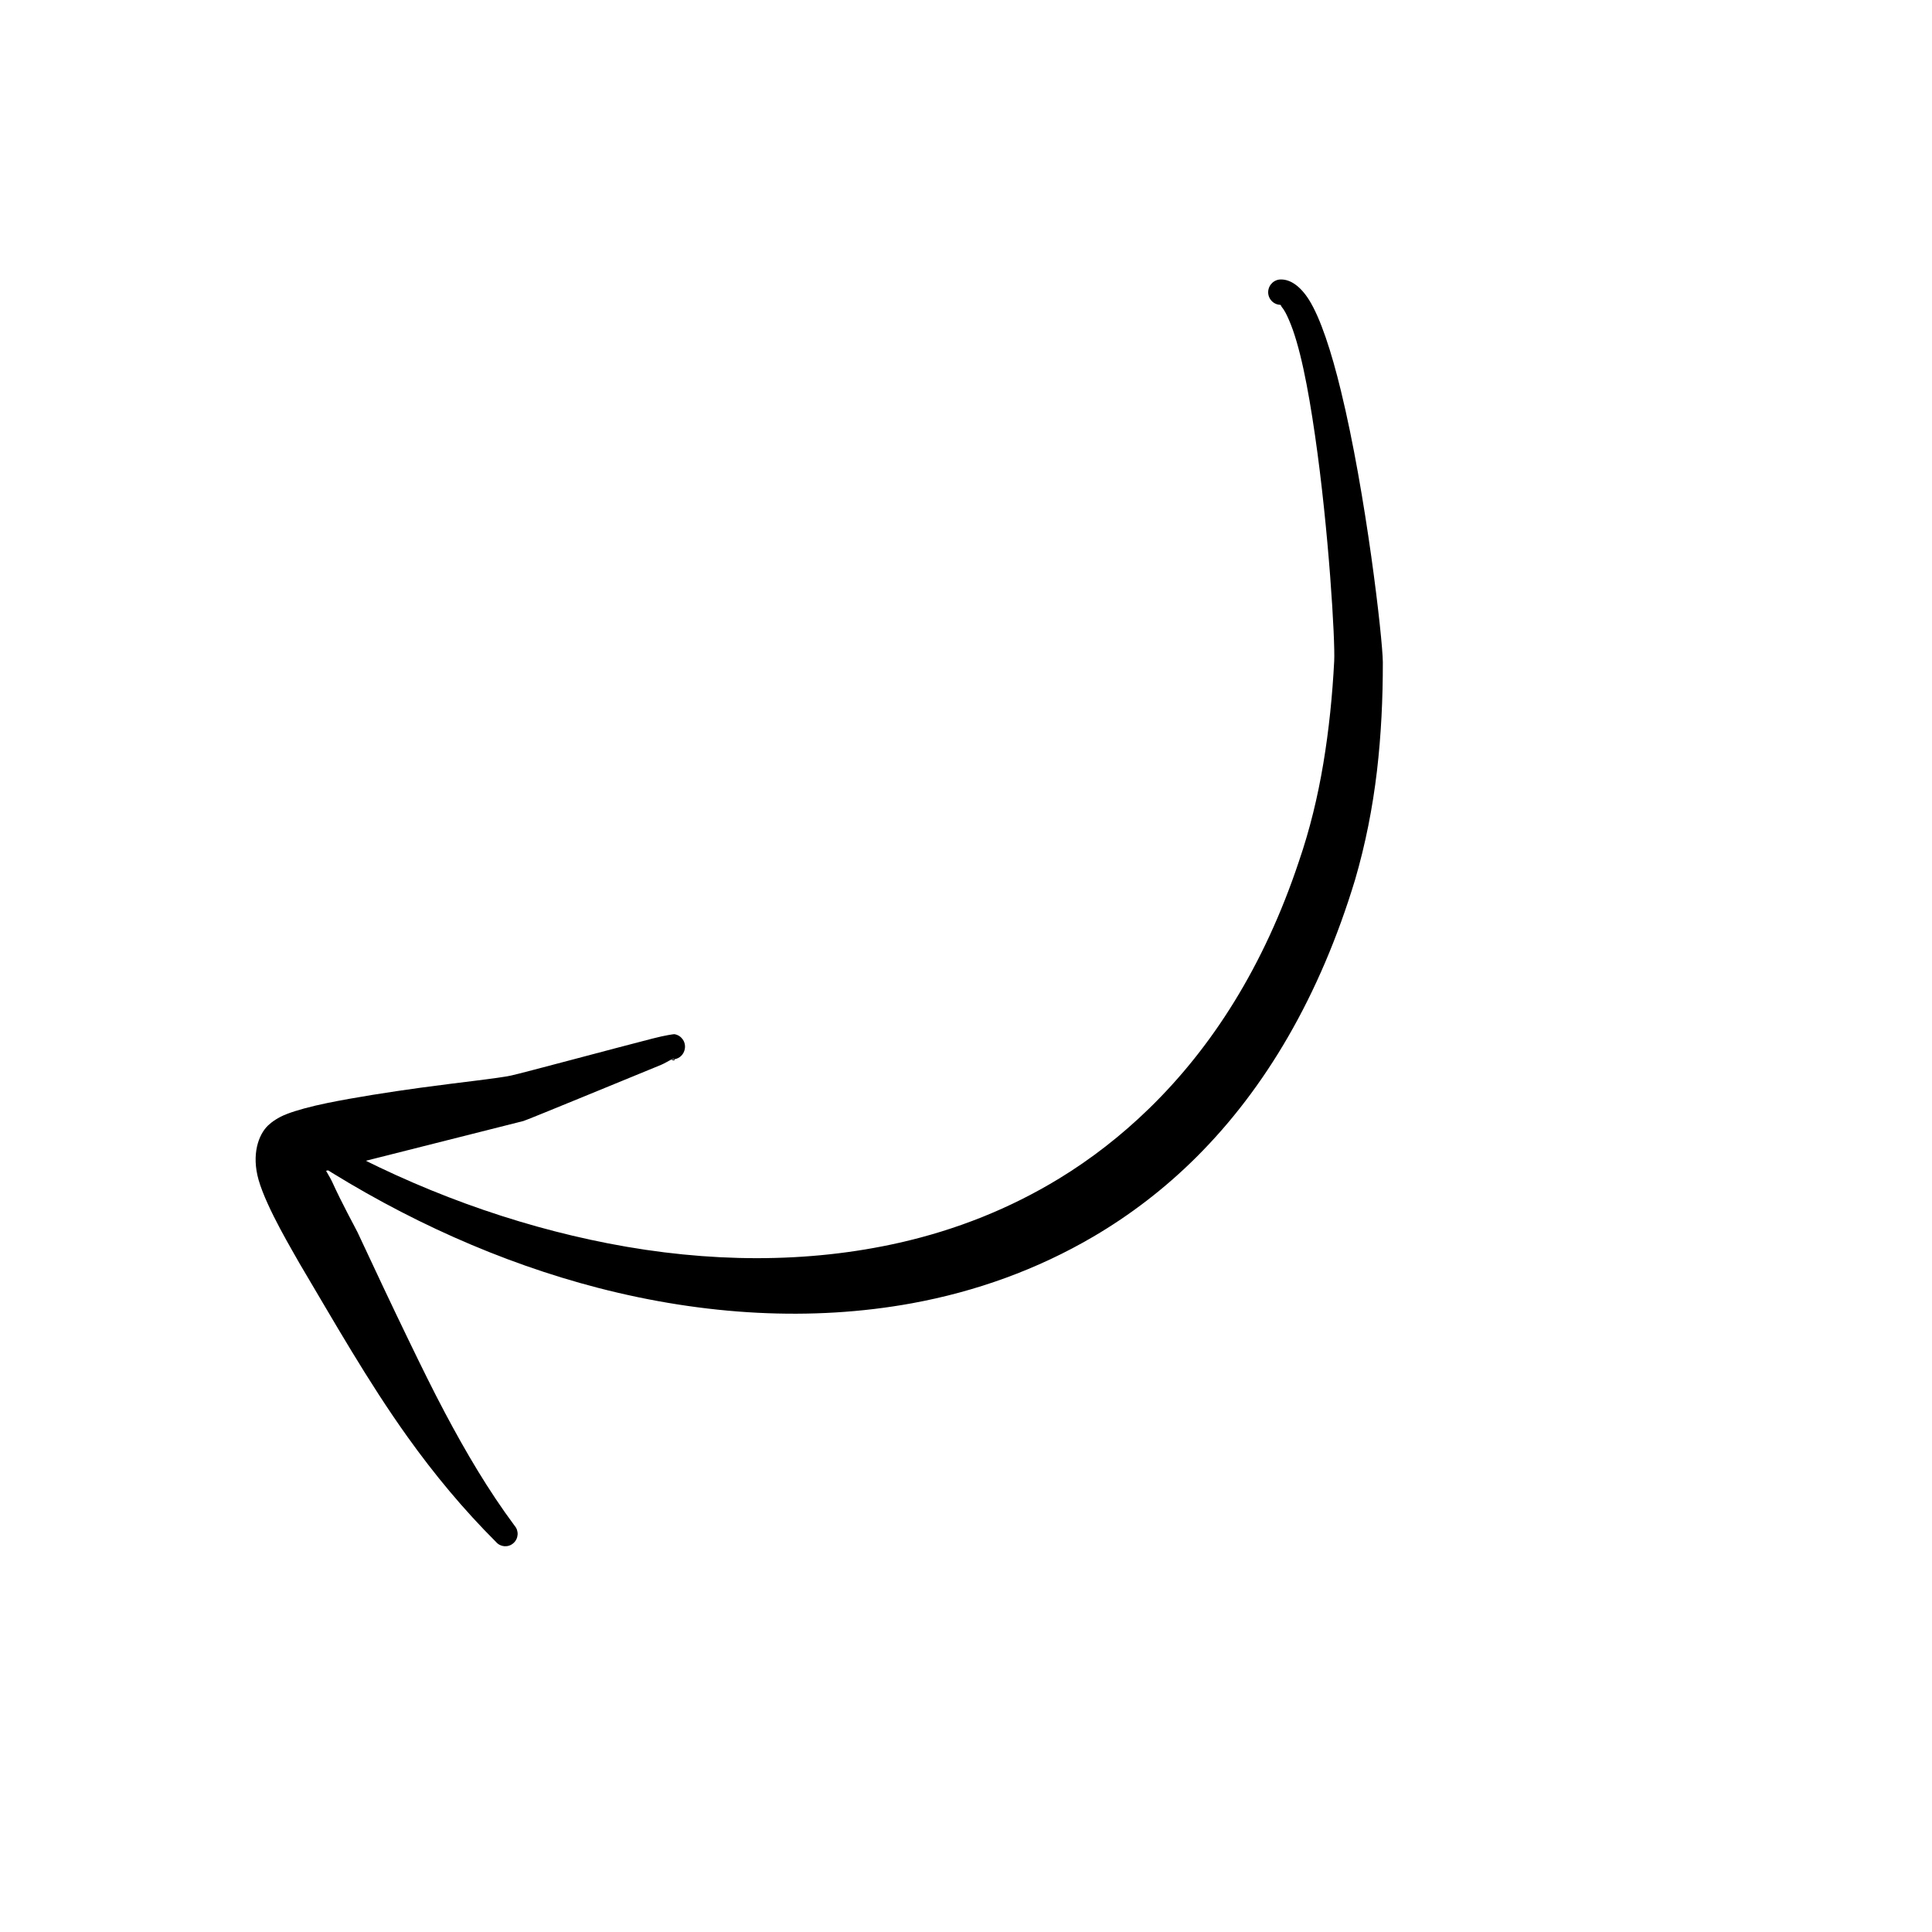 <svg xmlns="http://www.w3.org/2000/svg" xmlns:xlink="http://www.w3.org/1999/xlink" width="200" zoomAndPan="magnify" viewBox="0 0 150 150" height="200" preserveAspectRatio="xMidYMid meet" version="1.0"><defs><clipPath id="fa5f6d72fb"><path d="M 24 21 L 108 21 L 108 102 L 24 102 Z M 24 21 " clip-rule="nonzero"/></clipPath><clipPath id="01de01ffe1"><path d="M 116.637 26.129 L 87.75 133.305 L 13.16 113.199 L 42.047 6.027 Z M 116.637 26.129 " clip-rule="nonzero"/></clipPath><clipPath id="0946412aad"><path d="M 116.637 26.129 L 87.75 133.305 L 13.16 113.199 L 42.047 6.027 Z M 116.637 26.129 " clip-rule="nonzero"/></clipPath><clipPath id="ef6c7268d7"><path d="M 116.637 26.129 L 87.75 133.305 L 13.16 113.199 L 42.047 6.027 Z M 116.637 26.129 " clip-rule="nonzero"/></clipPath><clipPath id="39d936aa62"><path d="M 19 80 L 54 80 L 54 121 L 19 121 Z M 19 80 " clip-rule="nonzero"/></clipPath><clipPath id="264643fc1a"><path d="M 116.637 26.129 L 87.75 133.305 L 13.16 113.199 L 42.047 6.027 Z M 116.637 26.129 " clip-rule="nonzero"/></clipPath><clipPath id="500723d177"><path d="M 116.637 26.129 L 87.75 133.305 L 13.16 113.199 L 42.047 6.027 Z M 116.637 26.129 " clip-rule="nonzero"/></clipPath><clipPath id="5e90a0215b"><path d="M 116.637 26.129 L 87.75 133.305 L 13.16 113.199 L 42.047 6.027 Z M 116.637 26.129 " clip-rule="nonzero"/></clipPath></defs><g clip-path="url(#fa5f6d72fb)"><g clip-path="url(#01de01ffe1)"><g clip-path="url(#0946412aad)"><g clip-path="url(#ef6c7268d7)"><path fill="#000000" d="M 99.402 23.668 C 99.457 23.672 99.457 23.77 99.512 23.828 C 99.707 24.059 99.883 24.398 100.059 24.805 C 100.91 26.723 101.562 30.098 102.098 33.809 C 103.164 41.148 103.672 49.785 103.586 51.336 C 103.449 53.996 103.18 56.652 102.742 59.281 C 102.309 61.867 101.695 64.414 100.84 66.898 C 98.129 75.031 94.094 81.316 89.227 86.055 C 87.051 88.172 84.719 89.984 82.234 91.5 C 78.406 93.836 74.25 95.484 69.855 96.48 C 62.707 98.102 54.992 98.051 47.211 96.535 C 39.844 95.098 32.434 92.418 25.449 88.582 C 24.996 88.312 24.41 88.465 24.145 88.922 C 23.871 89.375 24.02 89.965 24.473 90.234 C 31.43 94.699 38.895 98.035 46.426 99.988 C 54.691 102.129 63.023 102.605 70.793 101.188 C 75.777 100.277 80.531 98.566 84.887 96.012 C 87.75 94.332 90.441 92.277 92.898 89.828 C 98.223 84.516 102.461 77.375 105.211 68.293 C 106.016 65.531 106.57 62.715 106.906 59.867 C 107.234 57.062 107.367 54.238 107.363 51.418 C 107.352 49.586 106.055 38.309 104.113 30.359 C 103.367 27.277 102.516 24.691 101.633 23.281 C 100.953 22.203 100.18 21.699 99.477 21.699 C 98.941 21.68 98.484 22.105 98.461 22.648 C 98.438 23.191 98.863 23.648 99.402 23.668 Z M 99.402 23.668 " fill-opacity="1" fill-rule="evenodd"/></g></g></g></g><g clip-path="url(#39d936aa62)"><g clip-path="url(#264643fc1a)"><g clip-path="url(#500723d177)"><g clip-path="url(#5e90a0215b)"><path fill="#000000" d="M 25.316 90.902 L 40.637 87.035 C 41.391 86.77 48.461 83.844 51.324 82.676 C 51.625 82.551 51.914 82.359 52.117 82.27 C 52.215 82.309 52.41 82.387 52.367 82.254 L 52.355 82.242 C 52.285 82.254 52.215 82.258 52.148 82.254 L 52.117 82.27 L 52.062 82.246 L 52.148 82.254 C 52.25 82.203 52.328 82.191 52.355 82.242 C 52.77 82.18 53.109 81.852 53.172 81.414 C 53.258 80.875 52.887 80.371 52.355 80.293 C 52.324 80.289 51.672 80.371 50.664 80.633 C 47.719 81.387 40.449 83.344 39.684 83.504 C 38.676 83.723 35.816 84.02 32.691 84.445 C 30.18 84.789 27.512 85.211 25.453 85.629 C 24.102 85.906 22.996 86.211 22.289 86.484 C 21.559 86.762 21.086 87.121 20.809 87.383 C 20.07 88.094 19.516 89.621 20.074 91.598 C 20.715 93.84 22.84 97.324 23.25 98.082 C 25.941 102.617 28.559 107.25 31.637 111.555 C 33.715 114.465 35.984 117.195 38.516 119.723 C 38.859 120.121 39.465 120.164 39.859 119.812 C 40.258 119.465 40.301 118.859 39.957 118.461 C 37.898 115.691 36.172 112.746 34.555 109.703 C 33.586 107.879 32.684 106.027 31.781 104.164 C 30.41 101.336 29.078 98.5 27.758 95.672 C 27.516 95.184 26.551 93.441 25.789 91.758 C 25.668 91.5 25.484 91.195 25.316 90.902 Z M 25.047 90.406 C 25.27 90.082 25.391 89.789 25.055 89.82 C 24.836 89.844 24.887 90.082 25.047 90.406 Z M 25.047 90.406 " fill-opacity="1" fill-rule="evenodd"/></g></g></g></g></svg>
